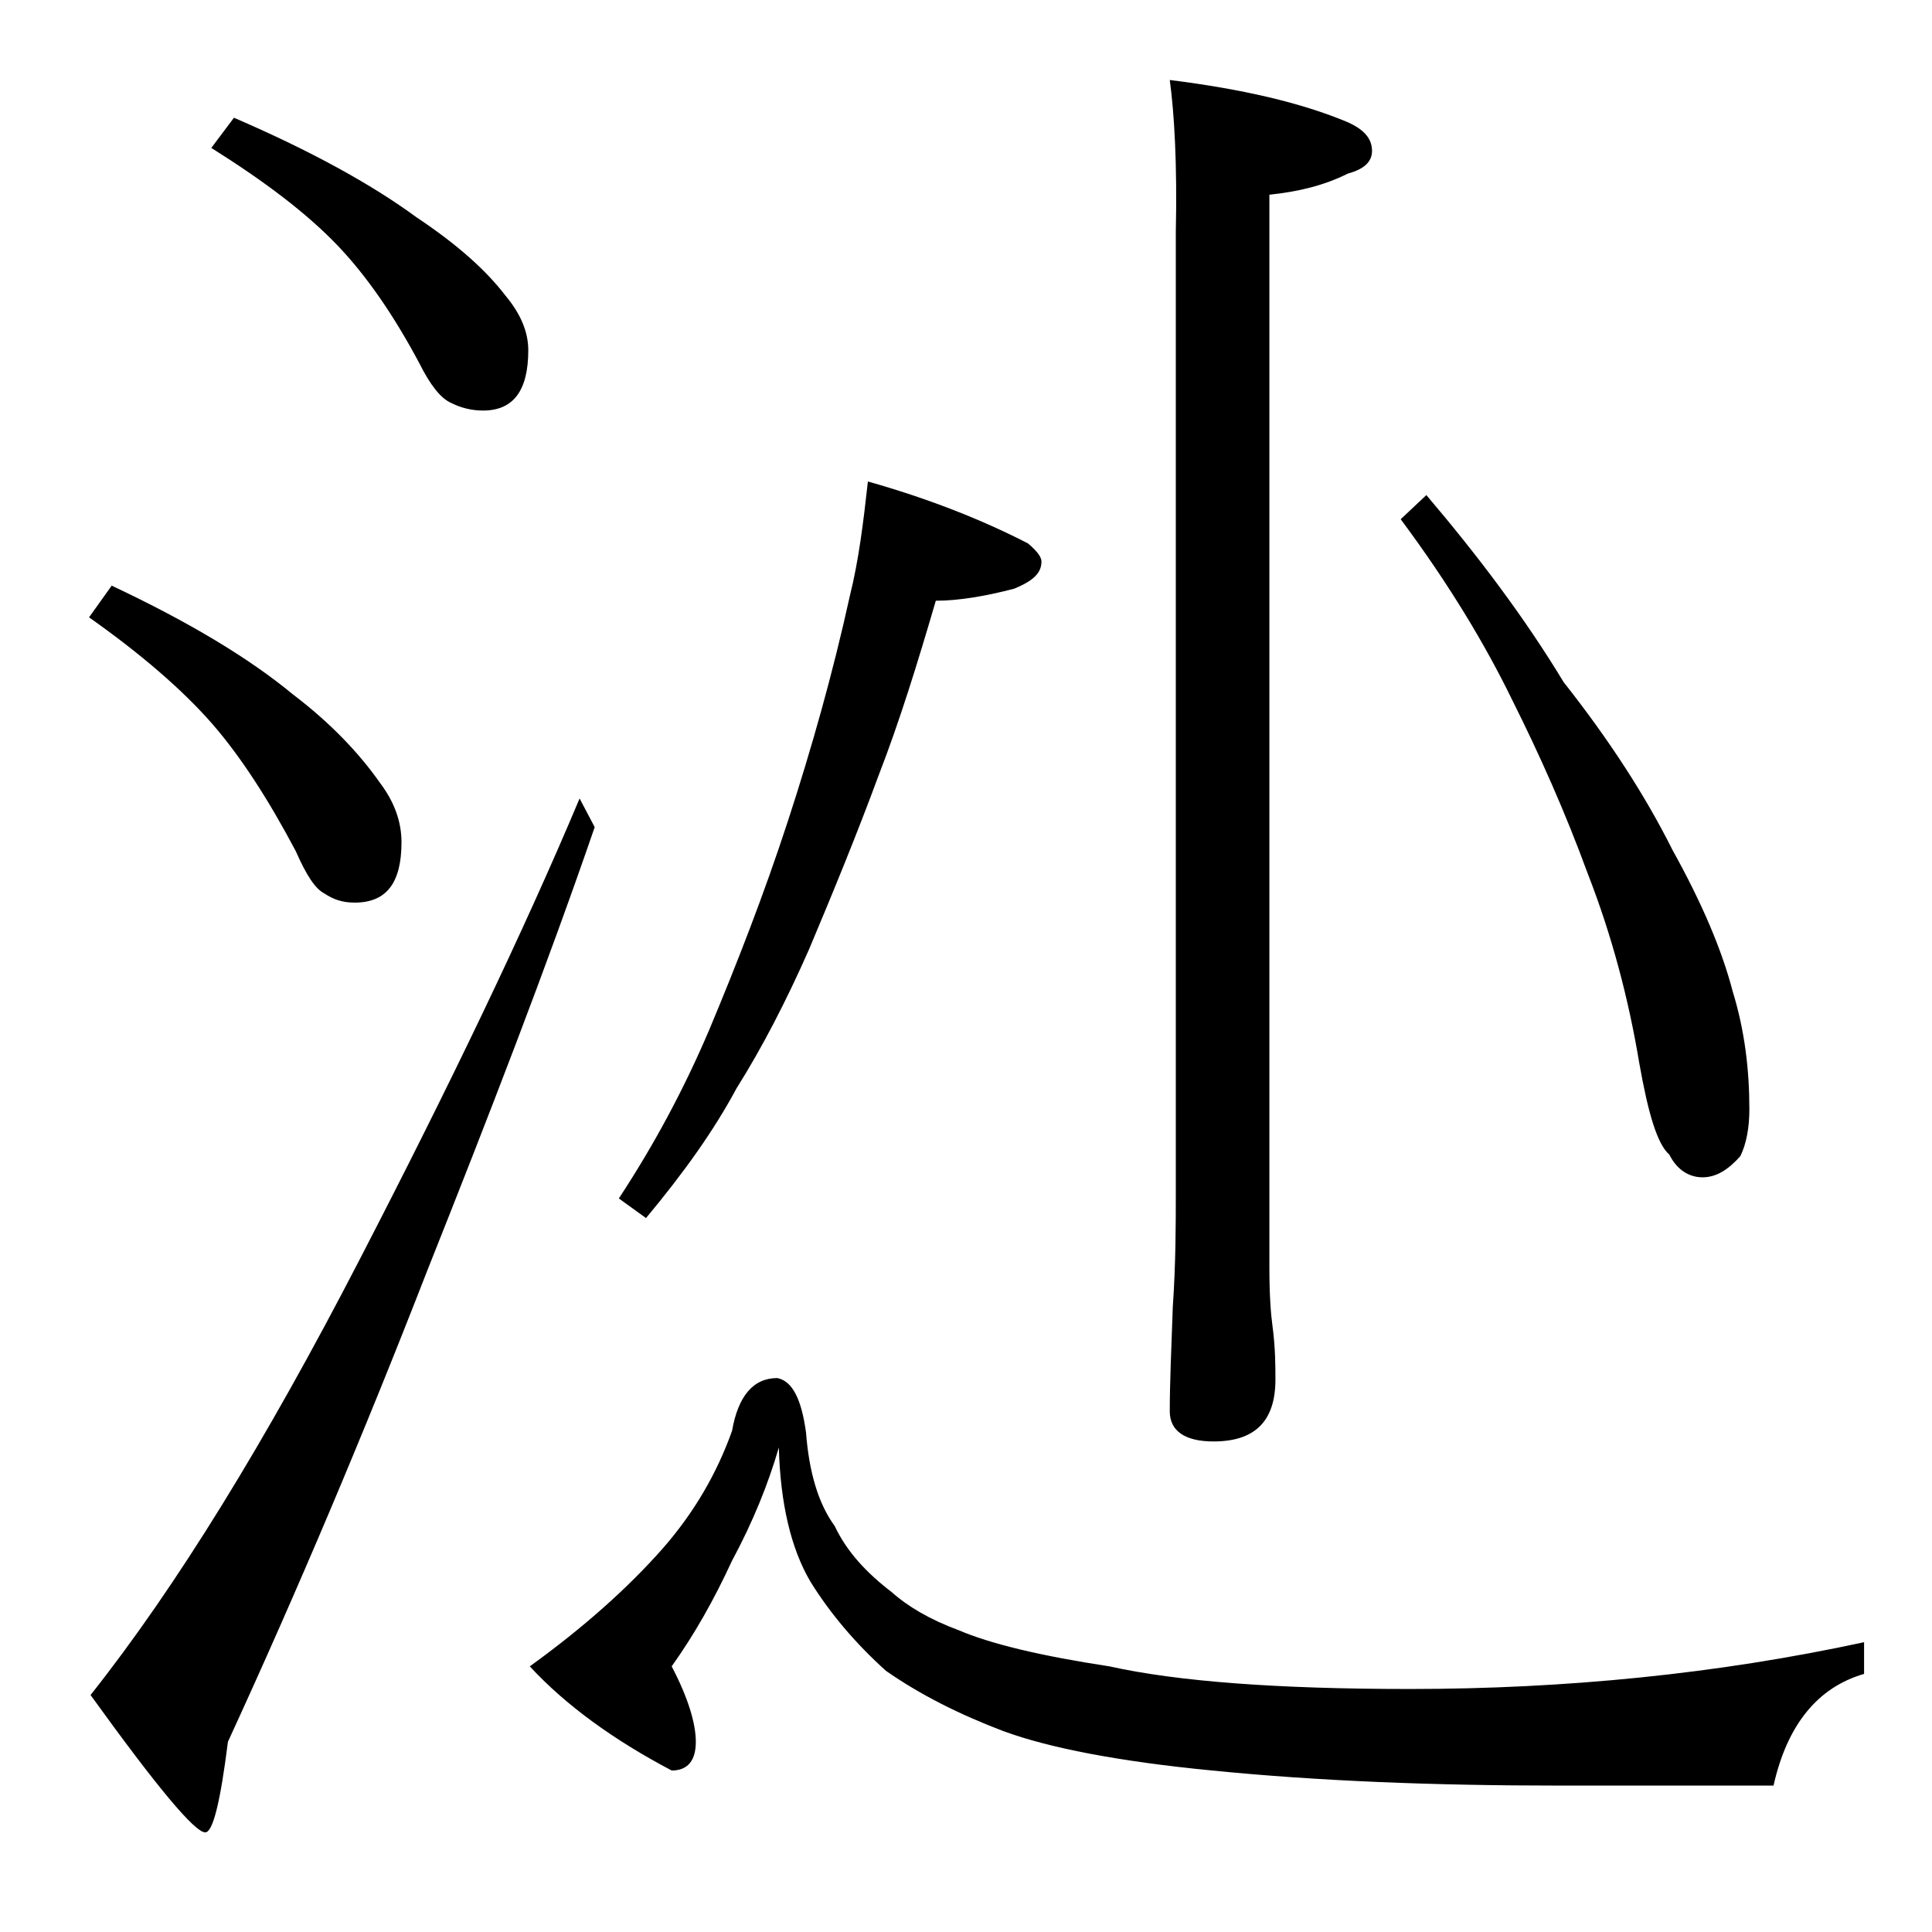 <?xml version="1.0" encoding="utf-8"?>
<!-- Generator: Adobe Illustrator 18.0.0, SVG Export Plug-In . SVG Version: 6.00 Build 0)  -->
<!DOCTYPE svg PUBLIC "-//W3C//DTD SVG 1.1//EN" "http://www.w3.org/Graphics/SVG/1.1/DTD/svg11.dtd">
<svg version="1.1" id="Layer_1" xmlns="http://www.w3.org/2000/svg" xmlns:xlink="http://www.w3.org/1999/xlink" x="0px" y="0px"
	 viewBox="0 0 128 128" enable-background="new 0 0 128 128" xml:space="preserve">
<path d="M7.4,38.8c5.1,2.4,9.1,4.8,12,7.2c2.5,1.9,4.4,3.9,5.8,5.9c0.9,1.2,1.4,2.5,1.4,3.9c0,2.7-1,4-3.1,4c-0.8,0-1.4-0.2-2-0.6
	c-0.6-0.3-1.2-1.2-1.9-2.8C17.8,53,16,50.2,14.1,48c-2-2.3-4.8-4.7-8.2-7.1L7.4,38.8z M38.4,52.9l1,1.9c-3.2,9.3-7,19.1-11.1,29.4
	c-4.2,10.8-8.6,21.2-13.2,31.2c-0.5,4-1,6-1.5,6c-0.7,0-3.2-3-7.6-9.1c5.7-7.2,11.6-16.8,17.8-28.8C29.8,71.9,34.7,61.7,38.4,52.9z
	 M15.5,7.8c5.1,2.2,9.1,4.4,12.1,6.6c2.7,1.8,4.6,3.5,5.9,5.2c1,1.2,1.5,2.4,1.5,3.6c0,2.7-1,4-3,4c-0.8,0-1.5-0.2-2.1-0.5
	c-0.7-0.3-1.4-1.2-2.1-2.6c-1.7-3.2-3.5-5.8-5.4-7.8c-2.1-2.2-4.9-4.3-8.4-6.5L15.5,7.8z M51.5,91.3c1,0.2,1.6,1.4,1.9,3.6
	c0.2,2.6,0.8,4.7,1.9,6.2c0.8,1.7,2.1,3.1,3.8,4.4c1,0.9,2.5,1.8,4.4,2.5c2.1,0.9,5.4,1.7,10,2.4c4.5,1,11.1,1.5,19.9,1.5
	c10.3,0,20.4-1,30.1-3.1v2.1c-3.1,0.9-5.1,3.4-6,7.4h-14.2c-8.3,0-16-0.3-23-1c-6.2-0.6-10.8-1.5-13.8-2.6c-2.9-1.1-5.5-2.4-7.8-4
	c-2-1.8-3.7-3.8-5-5.9c-1.3-2.2-2-5.2-2.1-8.9c-0.7,2.4-1.7,4.9-3.1,7.5c-1.2,2.6-2.5,4.9-4,7c1.1,2.1,1.6,3.8,1.6,5
	s-0.5,1.9-1.6,1.9c-3.8-2-7-4.3-9.4-6.9c3.6-2.6,6.5-5.2,8.8-7.8c2.1-2.4,3.6-5,4.6-7.8C48.9,92.5,49.9,91.3,51.5,91.3z M57.5,31.9
	C61.4,33,65,34.4,68.1,36c0.6,0.5,0.9,0.9,0.9,1.2c0,0.8-0.6,1.3-1.8,1.8c-1.9,0.5-3.7,0.8-5.2,0.8c-1.2,4.1-2.4,8-3.8,11.6
	c-1.4,3.8-3,7.7-4.6,11.5c-1.5,3.4-3.1,6.5-4.8,9.2c-1.5,2.8-3.5,5.6-6,8.6L41,79.4c2.3-3.5,4.3-7.2,6-11.2
	c1.8-4.3,3.6-8.9,5.2-13.8c1.6-4.9,3-9.9,4.1-14.9C56.9,37.1,57.2,34.6,57.5,31.9z M77.5,5.3c4.8,0.6,8.7,1.5,11.8,2.8
	c1.1,0.5,1.6,1.1,1.6,1.9c0,0.7-0.5,1.2-1.6,1.5c-1.6,0.8-3.3,1.2-5.2,1.4v71.1c0,1.8,0.1,3.1,0.2,3.8c0.2,1.5,0.2,2.7,0.2,3.6
	c0,2.8-1.4,4.1-4.1,4.1c-1.9,0-2.9-0.7-2.9-2c0-1.8,0.1-4.1,0.2-6.9c0.2-2.9,0.2-5.5,0.2-7.6V15.4C78,10.9,77.8,7.5,77.5,5.3z
	 M94.5,32.8c3.4,4,6.5,8.1,9.1,12.4c3,3.8,5.4,7.5,7.2,11.1c2,3.6,3.3,6.7,4,9.4c0.8,2.6,1.1,5.2,1.1,7.8c0,1.2-0.2,2.3-0.6,3.1
	c-0.8,0.9-1.6,1.4-2.5,1.4c-0.9,0-1.7-0.5-2.2-1.5c-0.8-0.7-1.4-2.7-2-6.1c-0.7-4.2-1.8-8.4-3.4-12.5c-1.5-4.1-3.2-7.9-5-11.5
	c-1.8-3.7-4.2-7.7-7.4-12L94.5,32.8z"/>
</svg>
